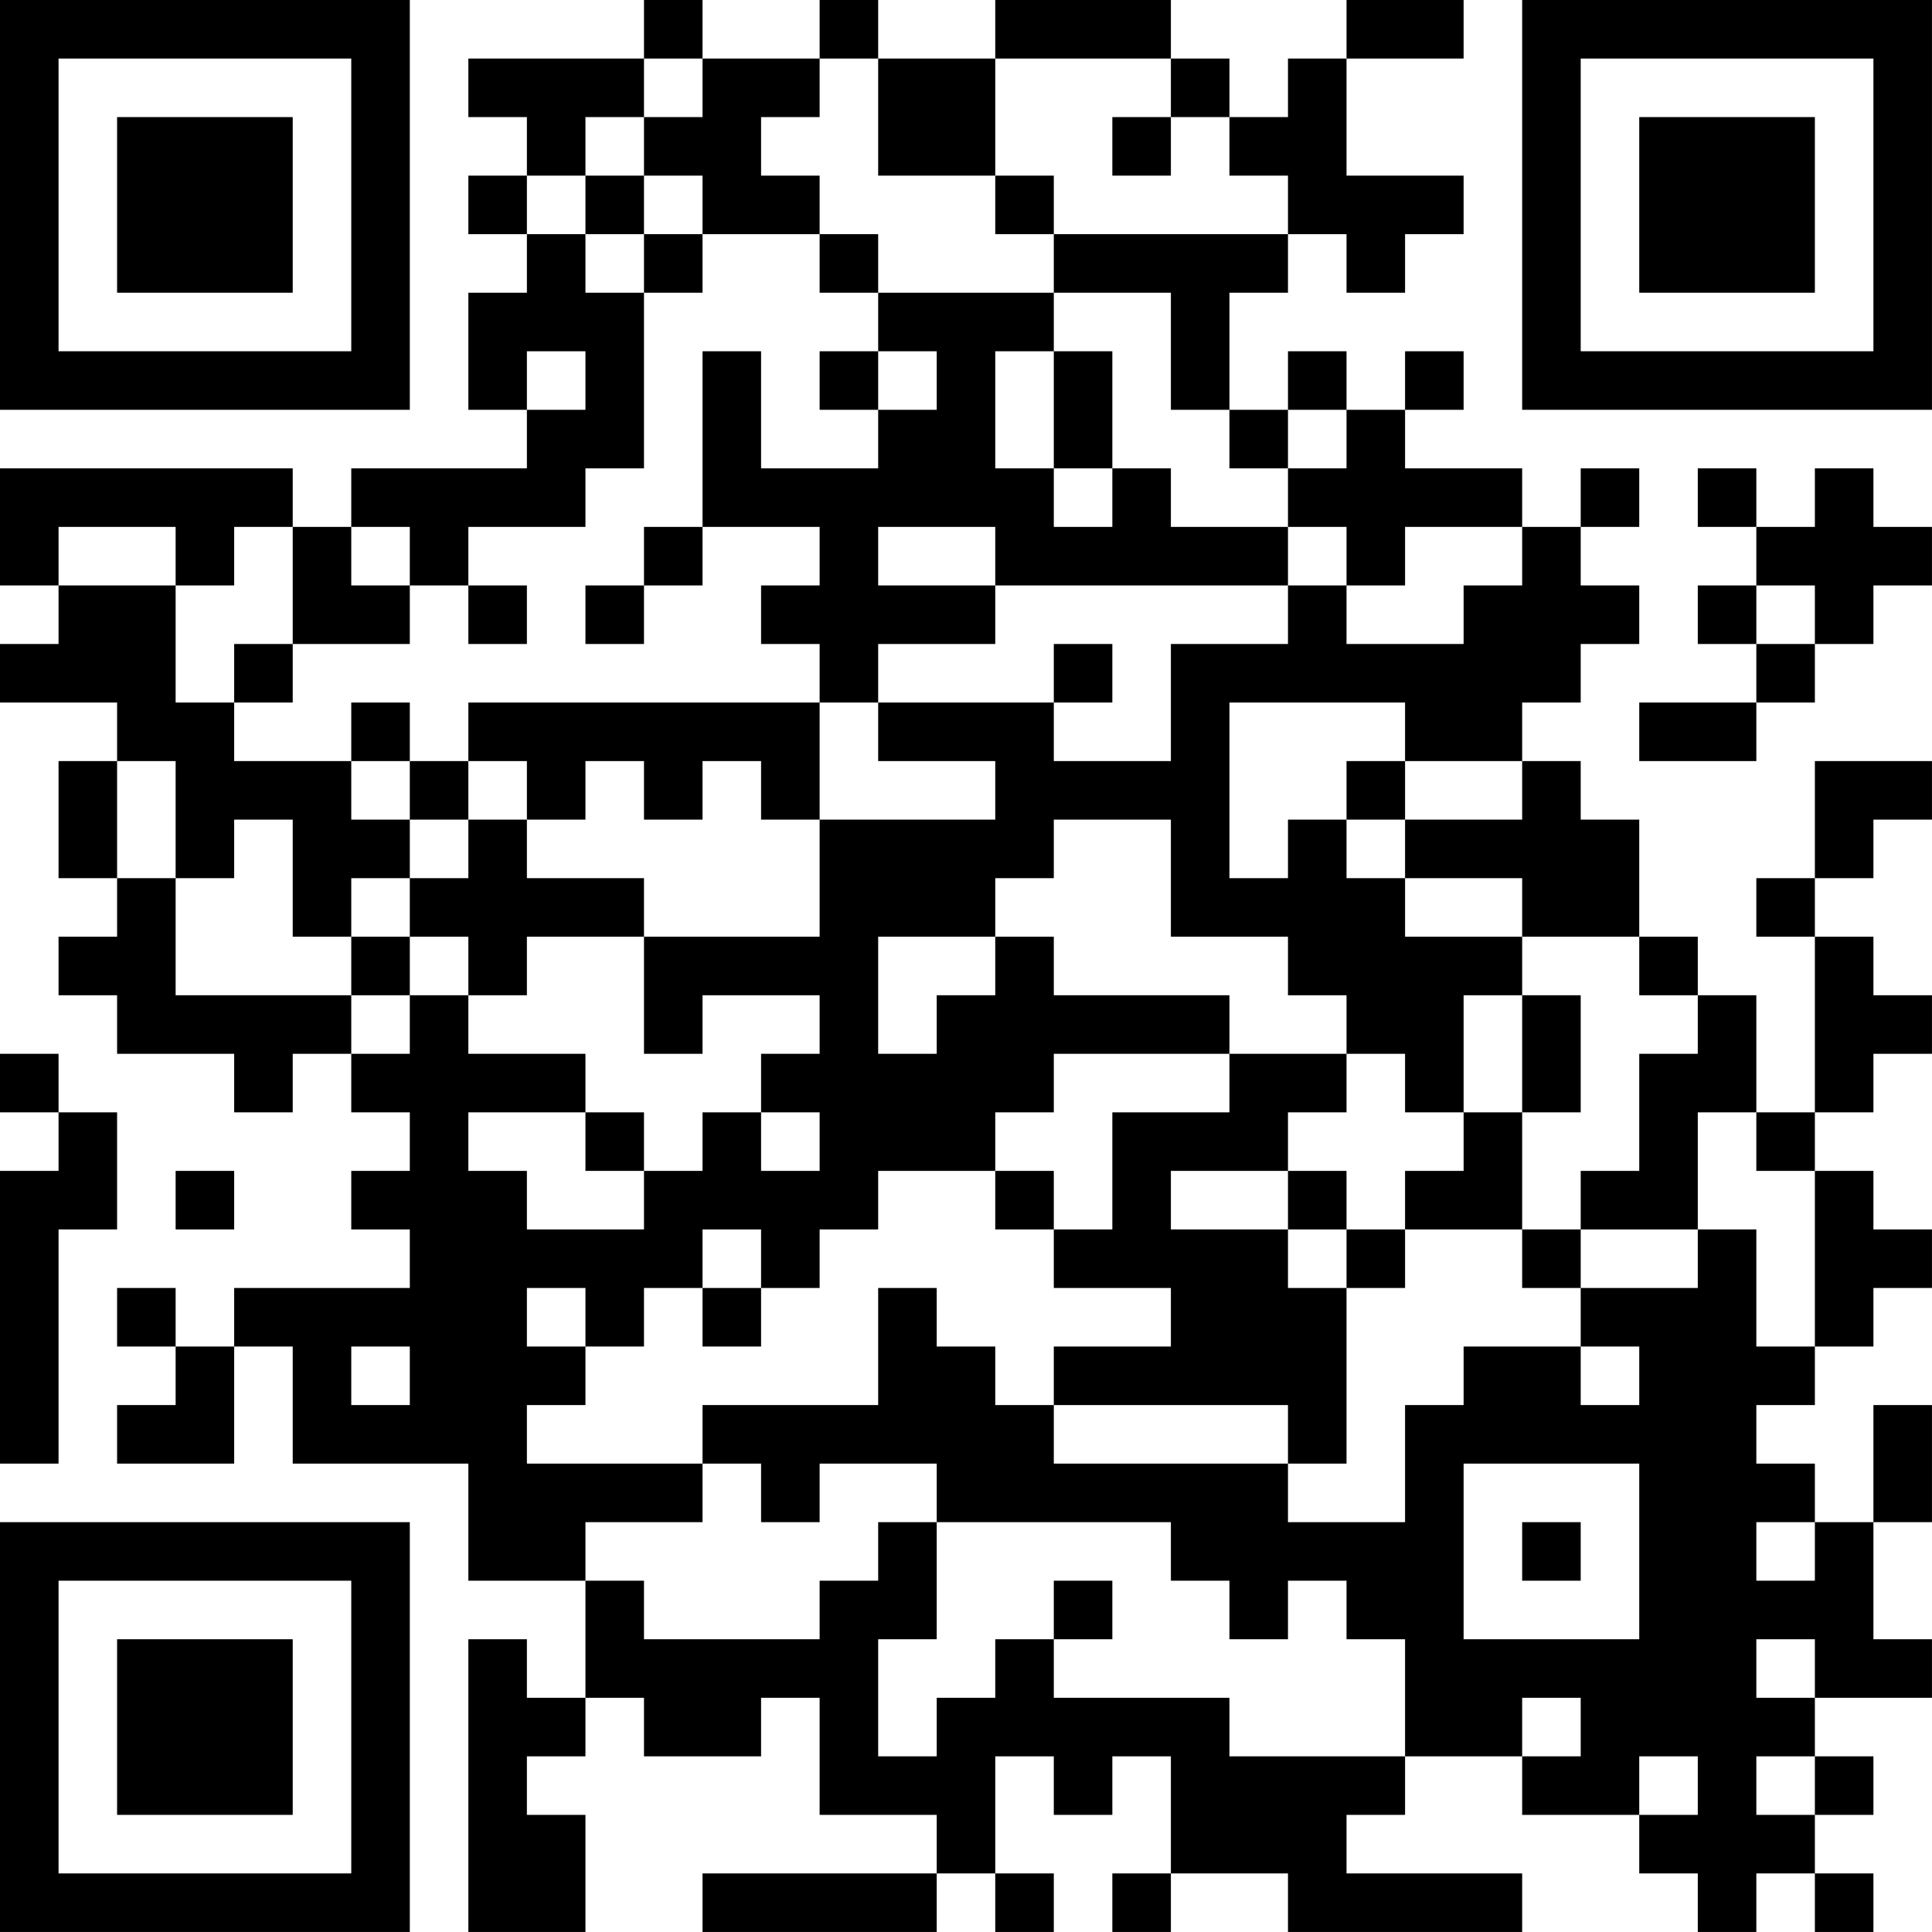 <?xml version="1.0" encoding="UTF-8"?>
<svg xmlns="http://www.w3.org/2000/svg" version="1.1" width="400" height="400" viewBox="0 0 400 400"><rect x="0" y="0" width="400" height="400" fill="#ffffff"/><g transform="scale(12.121)"><g transform="translate(0,0)"><path fill-rule="evenodd" d="M11 0L11 1L8 1L8 2L9 2L9 3L8 3L8 4L9 4L9 5L8 5L8 7L9 7L9 8L6 8L6 9L5 9L5 8L0 8L0 10L1 10L1 11L0 11L0 12L2 12L2 13L1 13L1 15L2 15L2 16L1 16L1 17L2 17L2 18L4 18L4 19L5 19L5 18L6 18L6 19L7 19L7 20L6 20L6 21L7 21L7 22L4 22L4 23L3 23L3 22L2 22L2 23L3 23L3 24L2 24L2 25L4 25L4 23L5 23L5 25L8 25L8 27L10 27L10 29L9 29L9 28L8 28L8 33L10 33L10 31L9 31L9 30L10 30L10 29L11 29L11 30L13 30L13 29L14 29L14 31L16 31L16 32L12 32L12 33L16 33L16 32L17 32L17 33L18 33L18 32L17 32L17 30L18 30L18 31L19 31L19 30L20 30L20 32L19 32L19 33L20 33L20 32L22 32L22 33L26 33L26 32L23 32L23 31L24 31L24 30L26 30L26 31L28 31L28 32L29 32L29 33L30 33L30 32L31 32L31 33L32 33L32 32L31 32L31 31L32 31L32 30L31 30L31 29L33 29L33 28L32 28L32 26L33 26L33 24L32 24L32 26L31 26L31 25L30 25L30 24L31 24L31 23L32 23L32 22L33 22L33 21L32 21L32 20L31 20L31 19L32 19L32 18L33 18L33 17L32 17L32 16L31 16L31 15L32 15L32 14L33 14L33 13L31 13L31 15L30 15L30 16L31 16L31 19L30 19L30 17L29 17L29 16L28 16L28 14L27 14L27 13L26 13L26 12L27 12L27 11L28 11L28 10L27 10L27 9L28 9L28 8L27 8L27 9L26 9L26 8L24 8L24 7L25 7L25 6L24 6L24 7L23 7L23 6L22 6L22 7L21 7L21 5L22 5L22 4L23 4L23 5L24 5L24 4L25 4L25 3L23 3L23 1L25 1L25 0L23 0L23 1L22 1L22 2L21 2L21 1L20 1L20 0L17 0L17 1L15 1L15 0L14 0L14 1L12 1L12 0ZM11 1L11 2L10 2L10 3L9 3L9 4L10 4L10 5L11 5L11 8L10 8L10 9L8 9L8 10L7 10L7 9L6 9L6 10L7 10L7 11L5 11L5 9L4 9L4 10L3 10L3 9L1 9L1 10L3 10L3 12L4 12L4 13L6 13L6 14L7 14L7 15L6 15L6 16L5 16L5 14L4 14L4 15L3 15L3 13L2 13L2 15L3 15L3 17L6 17L6 18L7 18L7 17L8 17L8 18L10 18L10 19L8 19L8 20L9 20L9 21L11 21L11 20L12 20L12 19L13 19L13 20L14 20L14 19L13 19L13 18L14 18L14 17L12 17L12 18L11 18L11 16L14 16L14 14L17 14L17 13L15 13L15 12L18 12L18 13L20 13L20 11L22 11L22 10L23 10L23 11L25 11L25 10L26 10L26 9L24 9L24 10L23 10L23 9L22 9L22 8L23 8L23 7L22 7L22 8L21 8L21 7L20 7L20 5L18 5L18 4L22 4L22 3L21 3L21 2L20 2L20 1L17 1L17 3L15 3L15 1L14 1L14 2L13 2L13 3L14 3L14 4L12 4L12 3L11 3L11 2L12 2L12 1ZM19 2L19 3L20 3L20 2ZM10 3L10 4L11 4L11 5L12 5L12 4L11 4L11 3ZM17 3L17 4L18 4L18 3ZM14 4L14 5L15 5L15 6L14 6L14 7L15 7L15 8L13 8L13 6L12 6L12 9L11 9L11 10L10 10L10 11L11 11L11 10L12 10L12 9L14 9L14 10L13 10L13 11L14 11L14 12L8 12L8 13L7 13L7 12L6 12L6 13L7 13L7 14L8 14L8 15L7 15L7 16L6 16L6 17L7 17L7 16L8 16L8 17L9 17L9 16L11 16L11 15L9 15L9 14L10 14L10 13L11 13L11 14L12 14L12 13L13 13L13 14L14 14L14 12L15 12L15 11L17 11L17 10L22 10L22 9L20 9L20 8L19 8L19 6L18 6L18 5L15 5L15 4ZM9 6L9 7L10 7L10 6ZM15 6L15 7L16 7L16 6ZM17 6L17 8L18 8L18 9L19 9L19 8L18 8L18 6ZM29 8L29 9L30 9L30 10L29 10L29 11L30 11L30 12L28 12L28 13L30 13L30 12L31 12L31 11L32 11L32 10L33 10L33 9L32 9L32 8L31 8L31 9L30 9L30 8ZM15 9L15 10L17 10L17 9ZM8 10L8 11L9 11L9 10ZM30 10L30 11L31 11L31 10ZM4 11L4 12L5 12L5 11ZM18 11L18 12L19 12L19 11ZM21 12L21 15L22 15L22 14L23 14L23 15L24 15L24 16L26 16L26 17L25 17L25 19L24 19L24 18L23 18L23 17L22 17L22 16L20 16L20 14L18 14L18 15L17 15L17 16L15 16L15 18L16 18L16 17L17 17L17 16L18 16L18 17L21 17L21 18L18 18L18 19L17 19L17 20L15 20L15 21L14 21L14 22L13 22L13 21L12 21L12 22L11 22L11 23L10 23L10 22L9 22L9 23L10 23L10 24L9 24L9 25L12 25L12 26L10 26L10 27L11 27L11 28L14 28L14 27L15 27L15 26L16 26L16 28L15 28L15 30L16 30L16 29L17 29L17 28L18 28L18 29L21 29L21 30L24 30L24 28L23 28L23 27L22 27L22 28L21 28L21 27L20 27L20 26L16 26L16 25L14 25L14 26L13 26L13 25L12 25L12 24L15 24L15 22L16 22L16 23L17 23L17 24L18 24L18 25L22 25L22 26L24 26L24 24L25 24L25 23L27 23L27 24L28 24L28 23L27 23L27 22L29 22L29 21L30 21L30 23L31 23L31 20L30 20L30 19L29 19L29 21L27 21L27 20L28 20L28 18L29 18L29 17L28 17L28 16L26 16L26 15L24 15L24 14L26 14L26 13L24 13L24 12ZM8 13L8 14L9 14L9 13ZM23 13L23 14L24 14L24 13ZM26 17L26 19L25 19L25 20L24 20L24 21L23 21L23 20L22 20L22 19L23 19L23 18L21 18L21 19L19 19L19 21L18 21L18 20L17 20L17 21L18 21L18 22L20 22L20 23L18 23L18 24L22 24L22 25L23 25L23 22L24 22L24 21L26 21L26 22L27 22L27 21L26 21L26 19L27 19L27 17ZM0 18L0 19L1 19L1 20L0 20L0 25L1 25L1 21L2 21L2 19L1 19L1 18ZM10 19L10 20L11 20L11 19ZM3 20L3 21L4 21L4 20ZM20 20L20 21L22 21L22 22L23 22L23 21L22 21L22 20ZM12 22L12 23L13 23L13 22ZM6 23L6 24L7 24L7 23ZM25 25L25 28L28 28L28 25ZM26 26L26 27L27 27L27 26ZM30 26L30 27L31 27L31 26ZM18 27L18 28L19 28L19 27ZM30 28L30 29L31 29L31 28ZM26 29L26 30L27 30L27 29ZM28 30L28 31L29 31L29 30ZM30 30L30 31L31 31L31 30ZM0 0L0 7L7 7L7 0ZM1 1L1 6L6 6L6 1ZM2 2L2 5L5 5L5 2ZM26 0L26 7L33 7L33 0ZM27 1L27 6L32 6L32 1ZM28 2L28 5L31 5L31 2ZM0 26L0 33L7 33L7 26ZM1 27L1 32L6 32L6 27ZM2 28L2 31L5 31L5 28Z" fill="#000000"/></g></g></svg>
